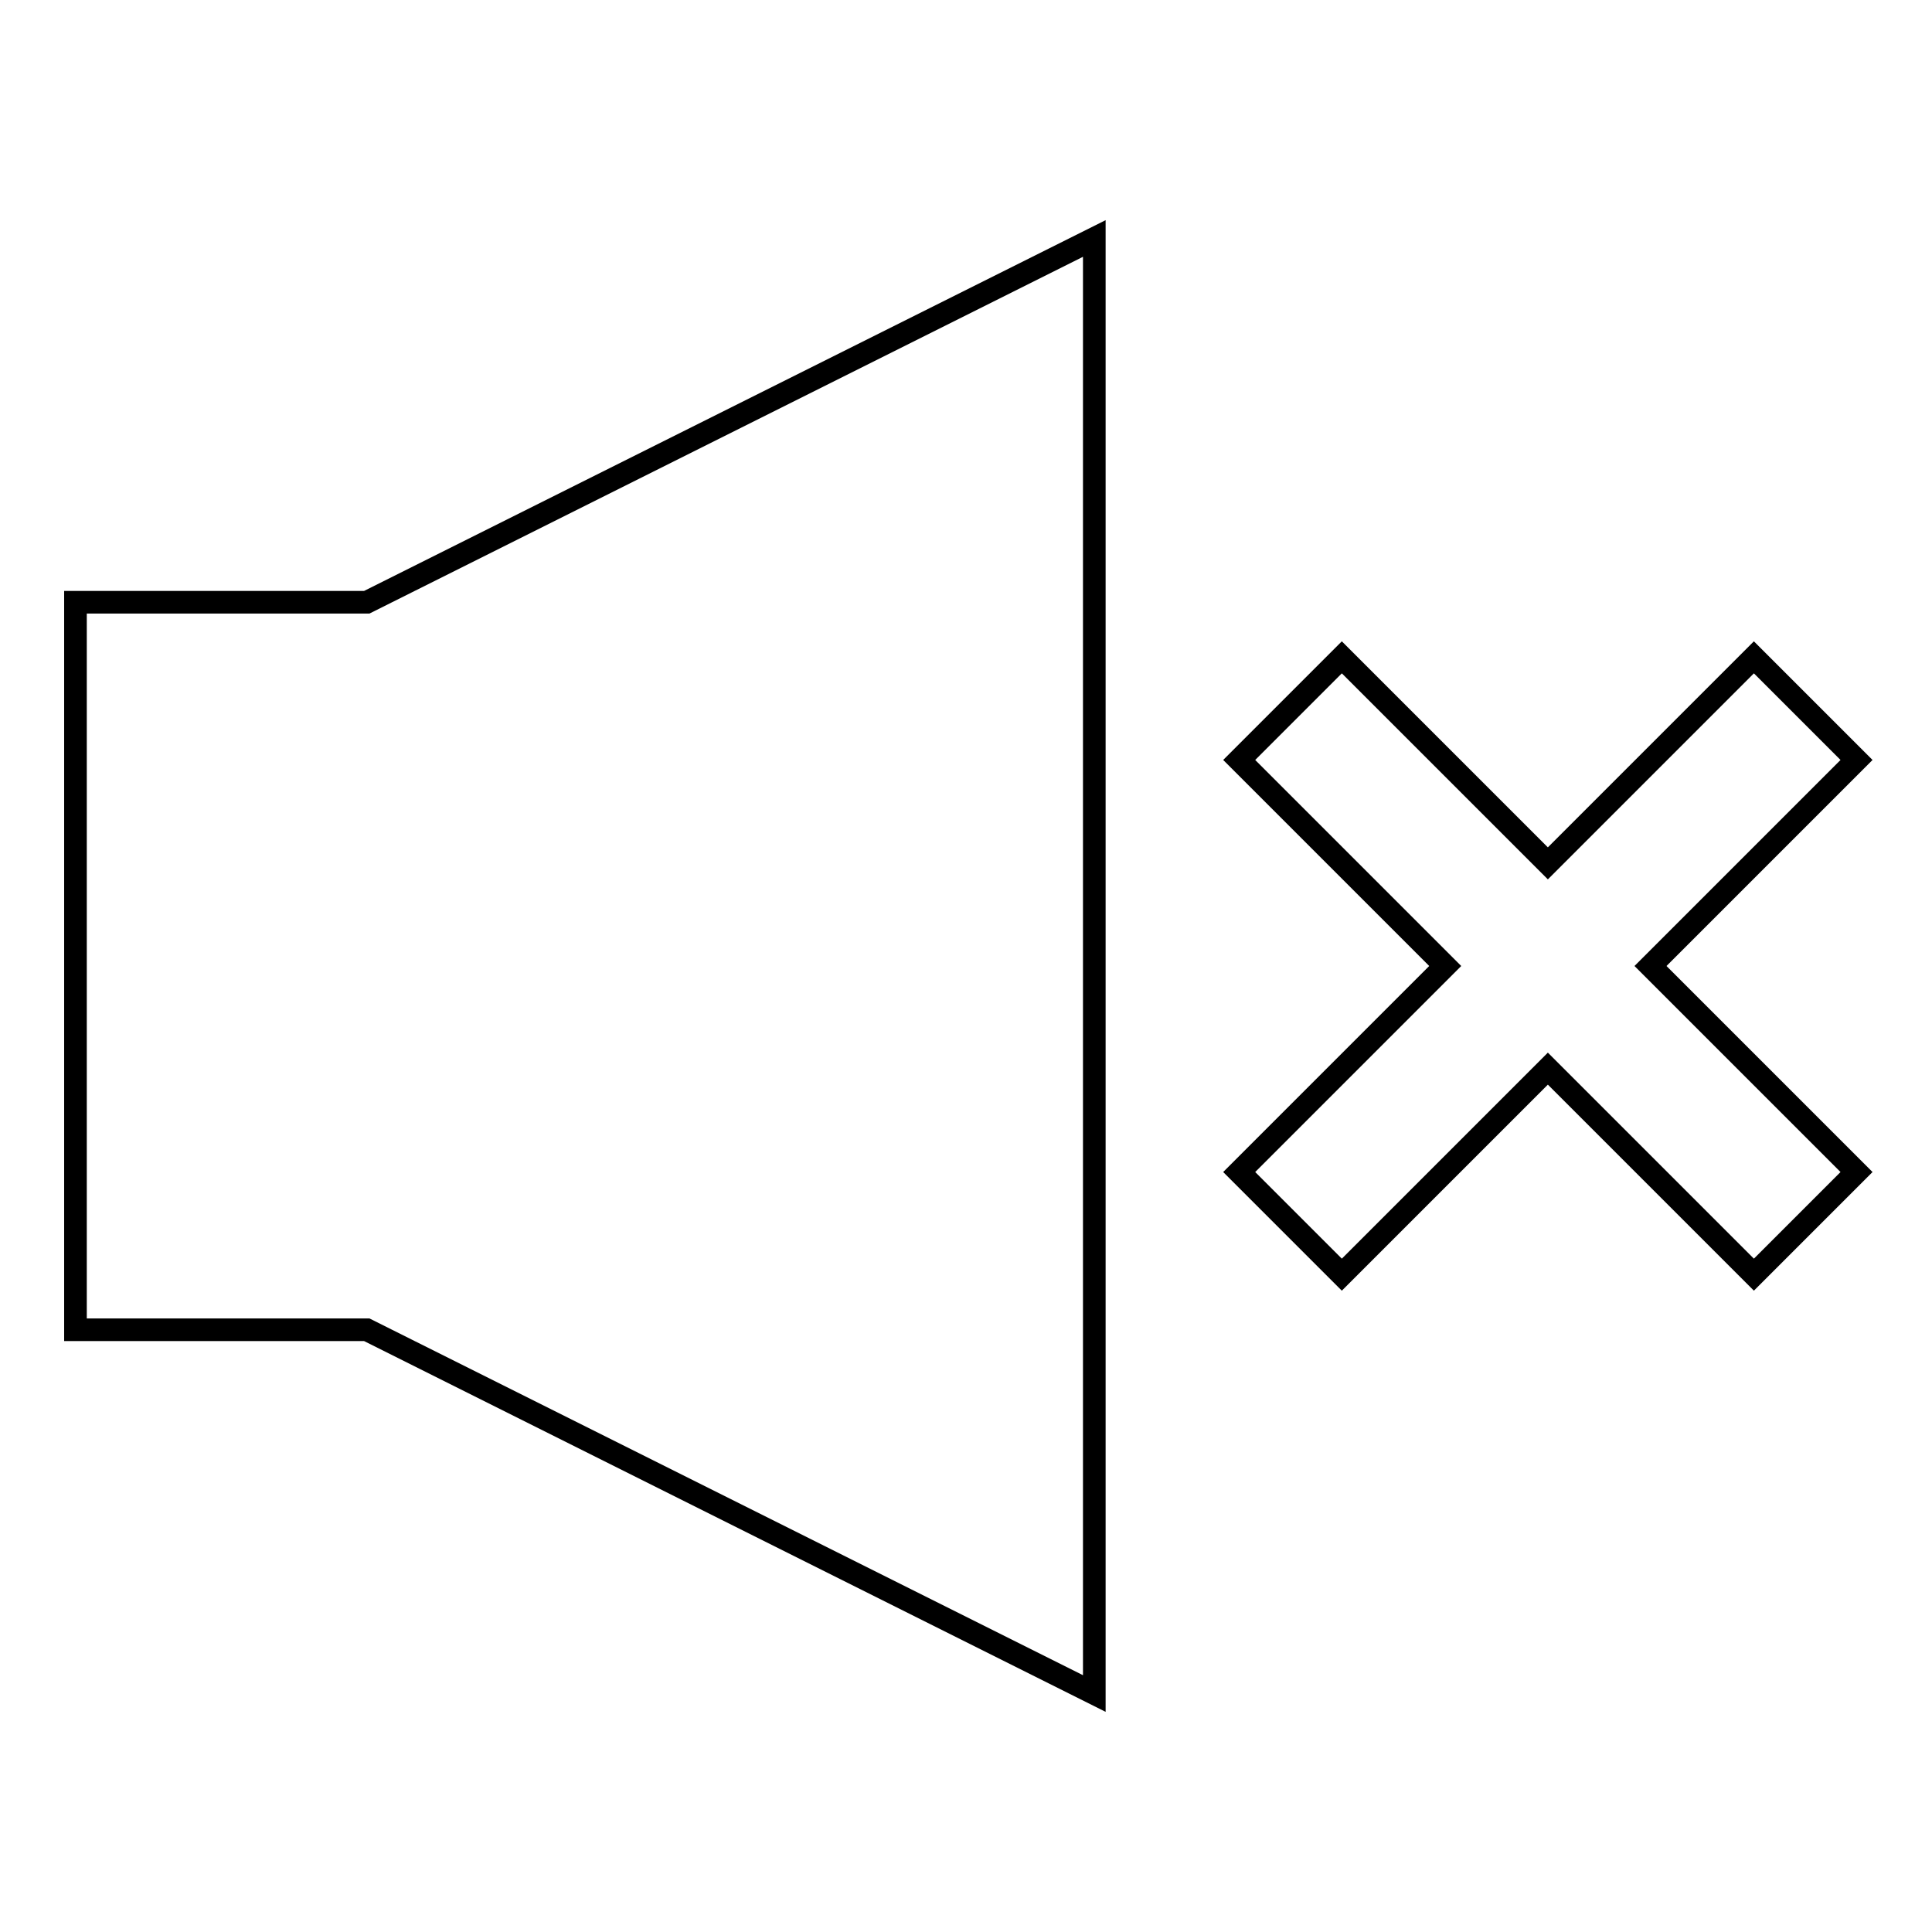 <?xml version="1.0" encoding="utf-8"?>
<!-- Svg Vector Icons : http://www.onlinewebfonts.com/icon -->
<!DOCTYPE svg PUBLIC "-//W3C//DTD SVG 1.1//EN" "http://www.w3.org/Graphics/SVG/1.1/DTD/svg11.dtd">
<svg version="1.1" xmlns="http://www.w3.org/2000/svg" xmlns:xlink="http://www.w3.org/1999/xlink" x="0px" y="0px" viewBox="0 0 256 256" enable-background="new 0 0 256 256" xml:space="preserve">
<g><g><path stroke-width="3" fill-opacity="0" stroke="#000000"  d="M48.6,79.8H10v96.4h38.6l0,0l96.4,48.2V31.6L48.6,79.8L48.6,79.8z"/><path stroke-width="3" fill-opacity="0" stroke="#000000"  d="M246,100.7l-13.6-13.6l-27.3,27.3l-27.3-27.3l-13.6,13.6l27.3,27.3l-27.3,27.3l13.6,13.6l27.3-27.3l27.3,27.3l13.6-13.6L218.7,128L246,100.7z"/></g></g>
</svg>